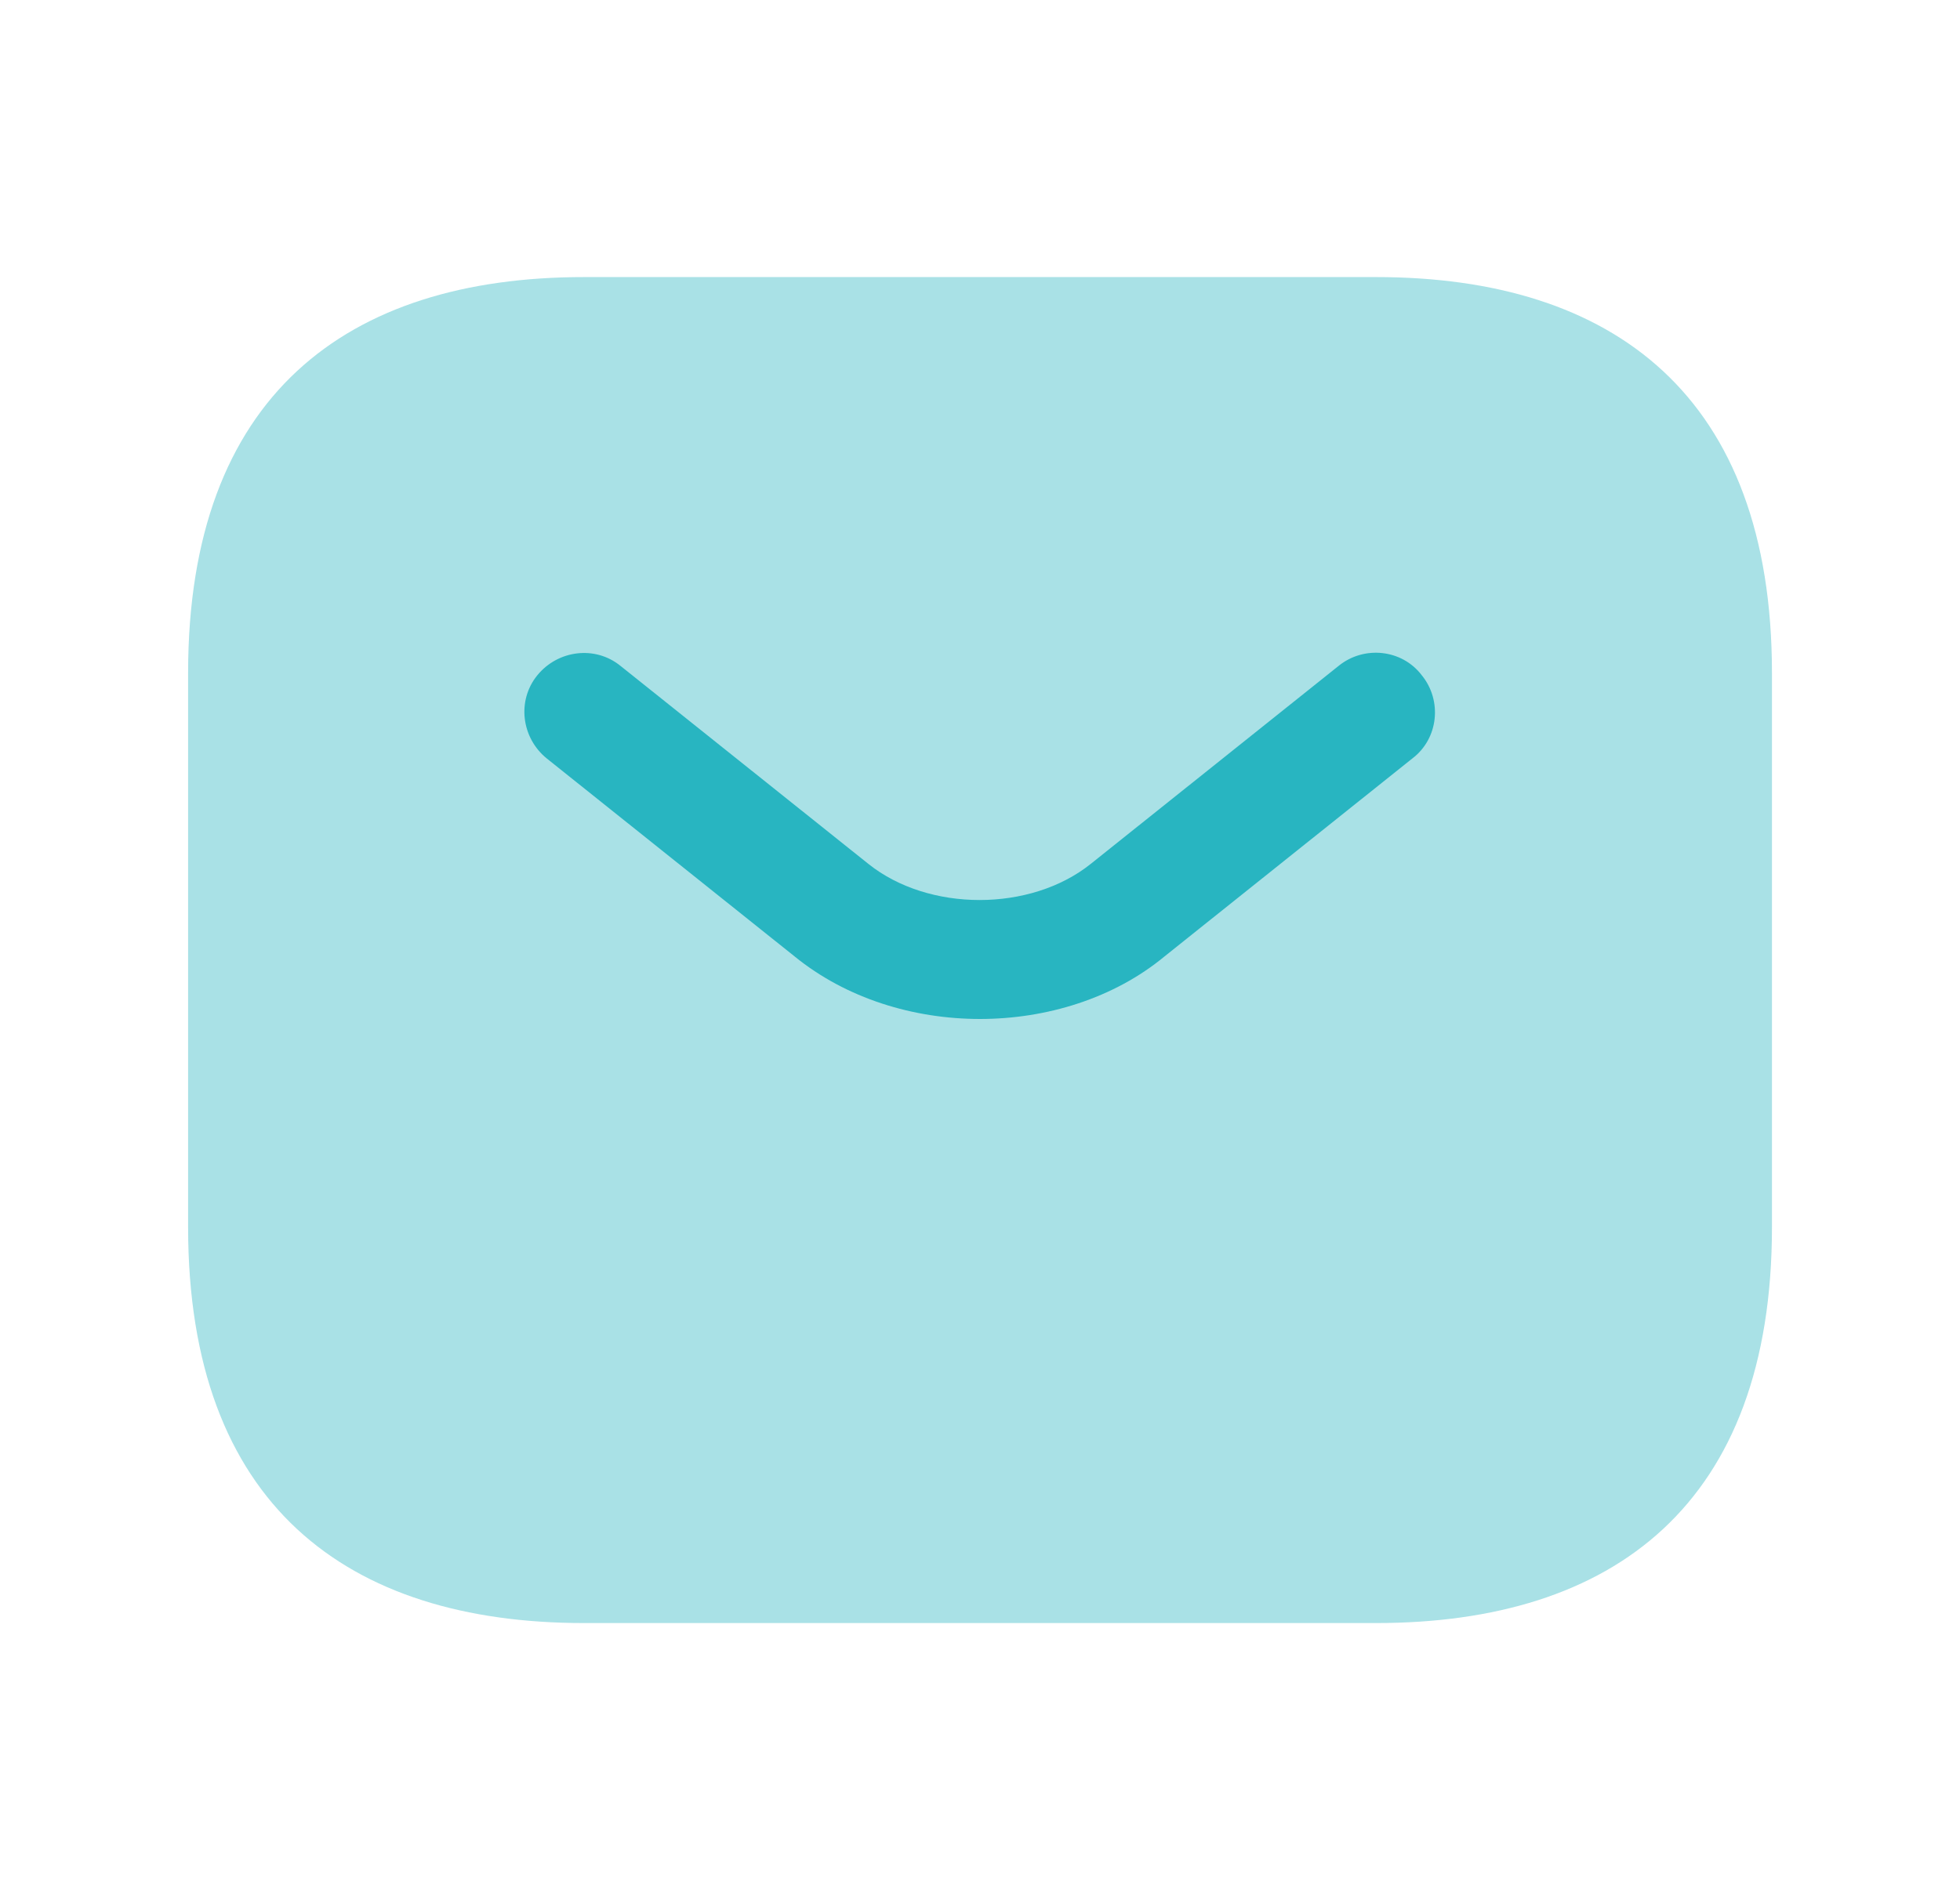<svg width="33" height="32" viewBox="0 0 33 32" fill="none" xmlns="http://www.w3.org/2000/svg">
<g clip-path="url(#clip0_2634_25026)">
<mask id="mask0_2634_25026" style="mask-type:luminance" maskUnits="userSpaceOnUse" x="0" y="0" width="33" height="32">
<path d="M32.5 0H0.5V32H32.5V0Z" fill="white"/>
</mask>
<g mask="url(#mask0_2634_25026)">
<path opacity="0.4" d="M23.167 27.333H9.834C5.834 27.333 3.167 25.333 3.167 20.666V11.333C3.167 6.666 5.834 4.666 9.834 4.666H23.167C27.167 4.666 29.834 6.666 29.834 11.333V20.666C29.834 25.333 27.167 27.333 23.167 27.333Z" fill="#28B5C1"/>
<path d="M16.499 17.16C15.379 17.16 14.246 16.813 13.379 16.107L9.206 12.773C8.779 12.427 8.699 11.8 9.046 11.373C9.393 10.947 10.019 10.867 10.446 11.213L14.619 14.547C15.633 15.36 17.353 15.36 18.366 14.547L22.539 11.213C22.966 10.867 23.606 10.933 23.939 11.373C24.286 11.8 24.219 12.44 23.779 12.773L19.606 16.107C18.753 16.813 17.619 17.16 16.499 17.16Z" fill="#28B5C1"/>
</g>
</g>
<defs>
<clipPath id="clip0_2634_25026">
<rect width="32" height="32" fill="white" transform="translate(0.5)"/>
</clipPath>
</defs>
</svg>
